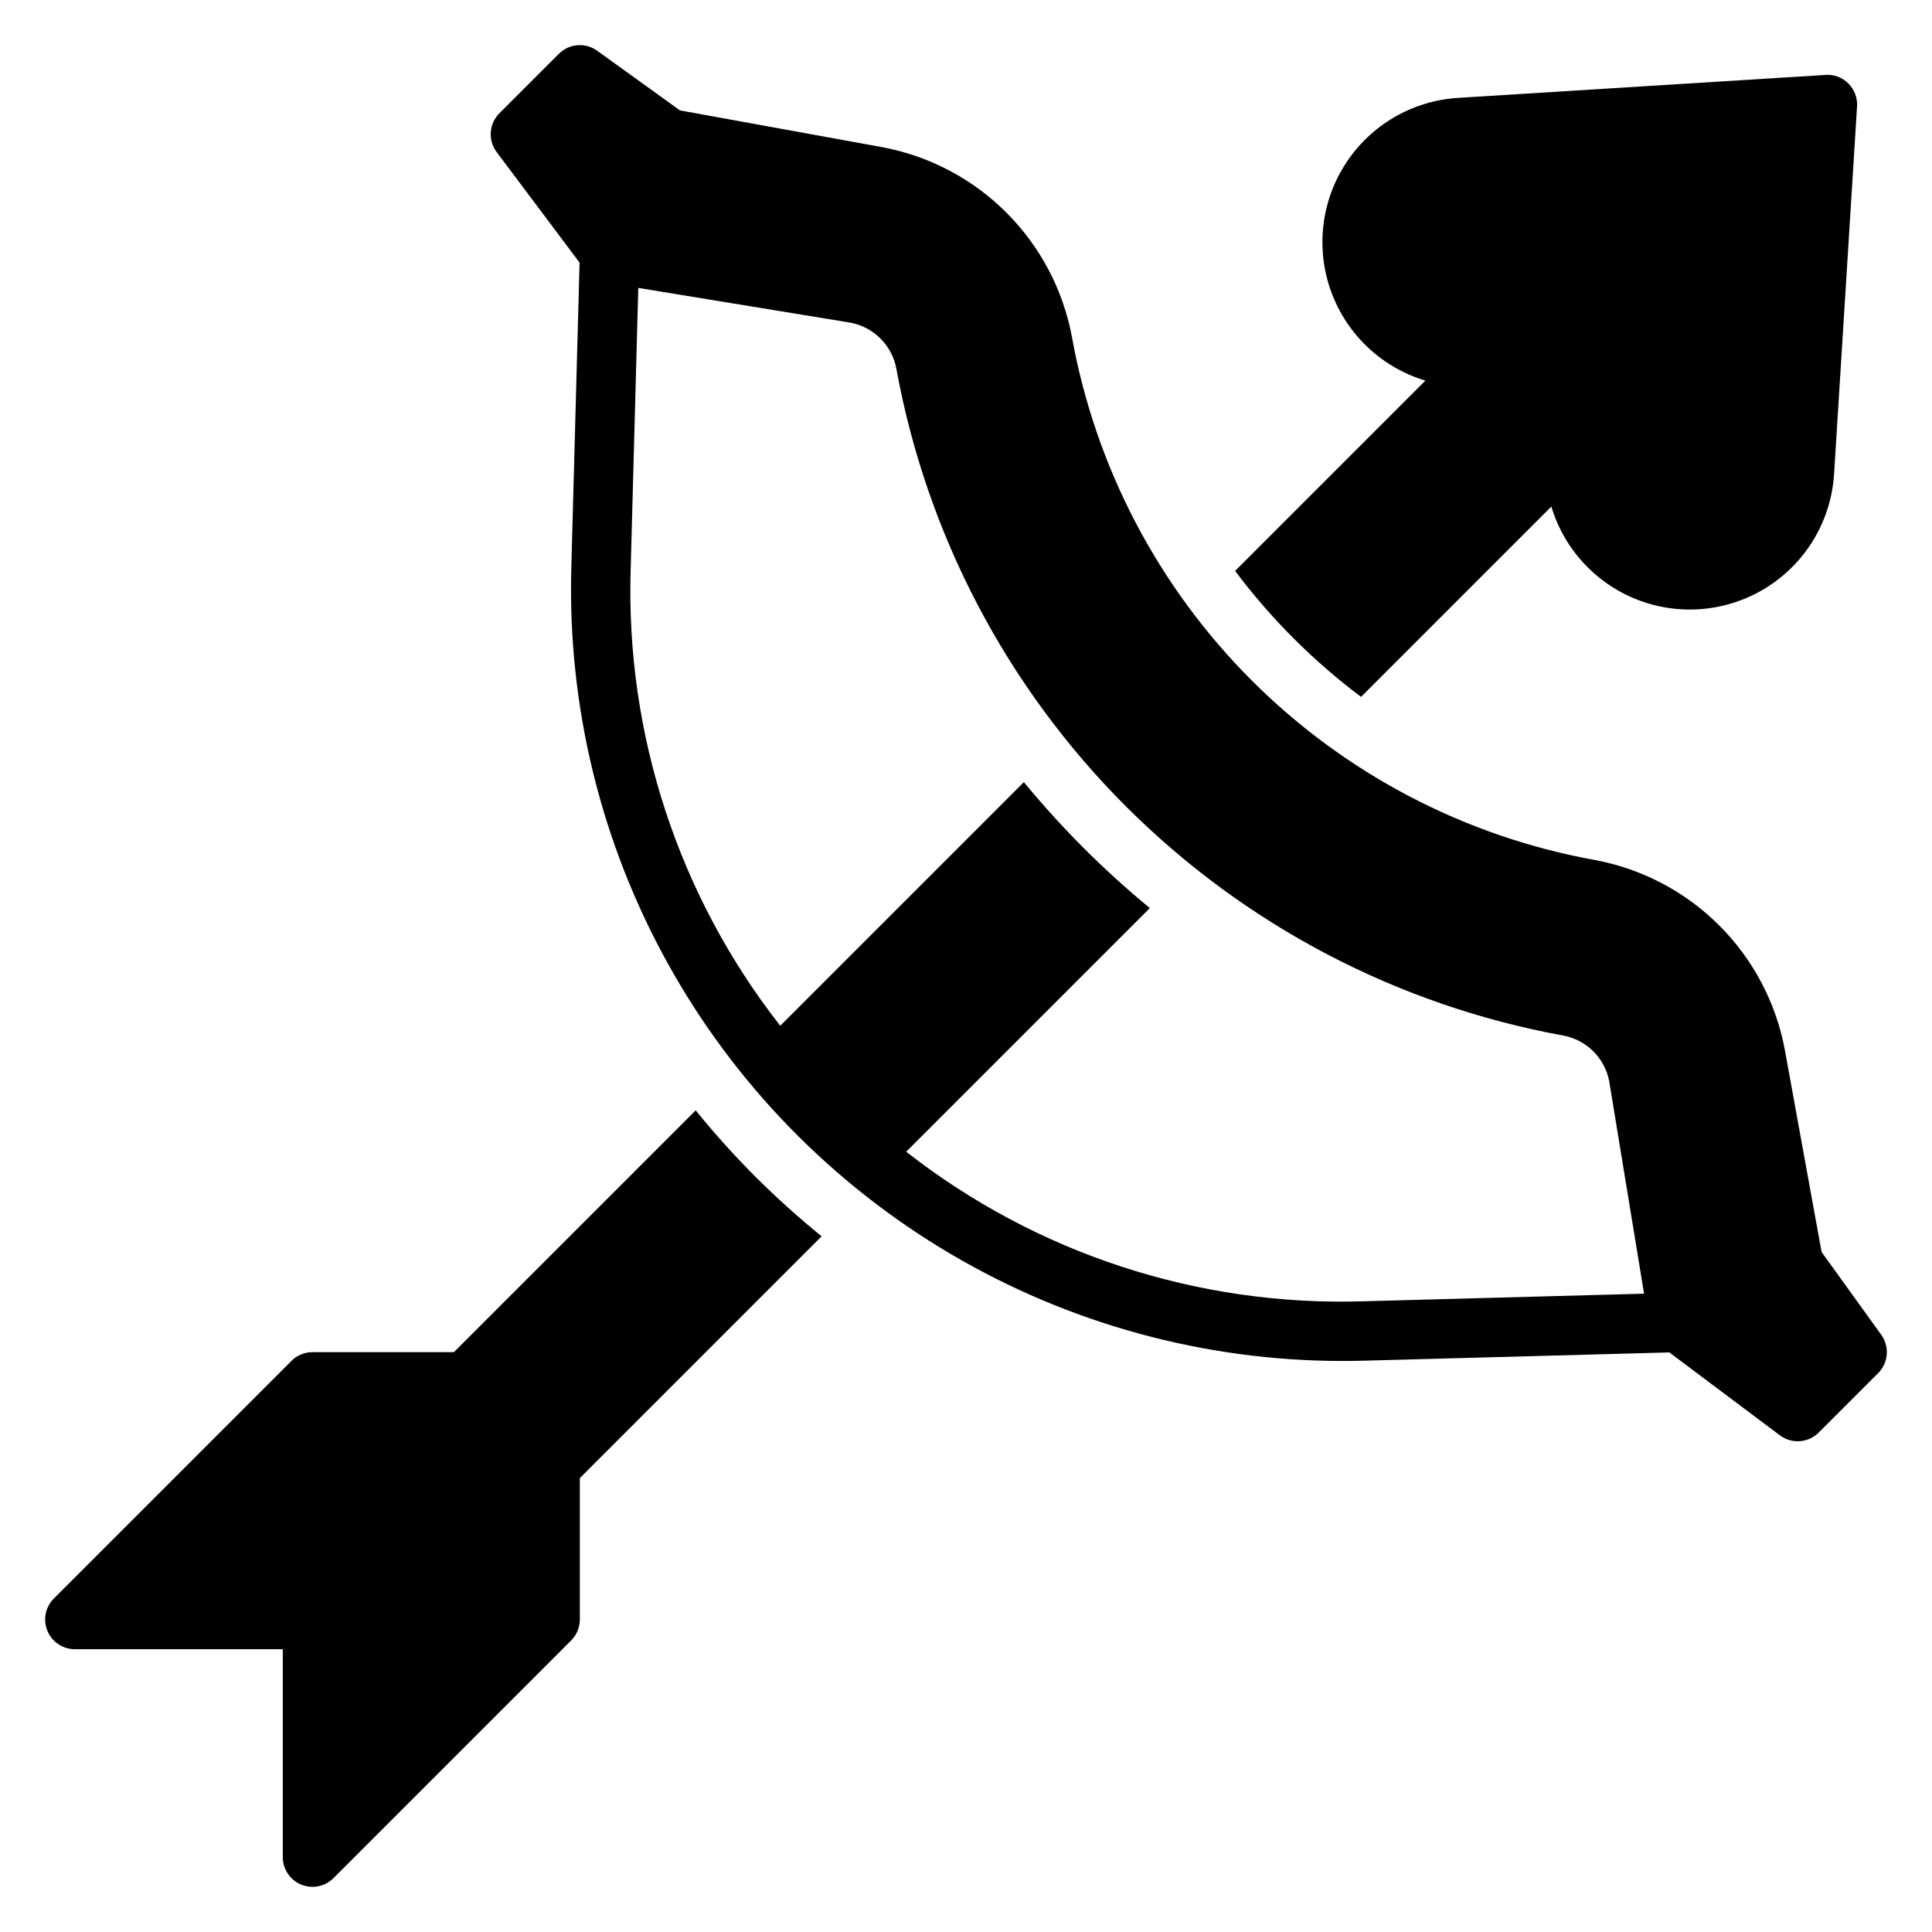<?xml version="1.0" encoding="UTF-8"?>
<!-- Uploaded to: ICON Repo, www.svgrepo.com, Generator: ICON Repo Mixer Tools -->
<svg fill="#000000" width="800px" height="800px" version="1.1" viewBox="144 144 512 512" xmlns="http://www.w3.org/2000/svg">
 <path d="m361.74 471.63-64.078 64.078v37.473c-0.004 2.086-0.832 4.09-2.309 5.566l-62.977 62.977c-2.25 2.25-5.637 2.922-8.578 1.703-2.941-1.219-4.859-4.086-4.859-7.269v-55.105h-55.105c-3.18 0-6.051-1.918-7.269-4.859-1.219-2.941-0.543-6.328 1.707-8.578l62.977-62.977c1.473-1.477 3.477-2.305 5.562-2.305h37.473l64.078-64.078c9.934 12.258 21.117 23.445 33.379 33.375zm142.95-142.95 50.434-50.434c3.477 11.578 12.219 20.836 23.574 24.973 11.359 4.141 24.008 2.672 34.117-3.953 10.113-6.629 16.5-17.641 17.238-29.707l6.086-97.355c0.141-2.258-0.691-4.465-2.293-6.059-1.582-1.621-3.801-2.461-6.059-2.289l-97.355 6.082c-12.066 0.738-23.078 7.125-29.707 17.238-6.629 10.109-8.094 22.754-3.957 34.117 4.141 11.359 13.398 20.098 24.977 23.574l-50.43 50.434c9.492 12.648 20.727 23.887 33.375 33.379zm137.03 179.22-15.746 15.746c-2.769 2.769-7.156 3.082-10.289 0.73l-29.293-21.969-80.863 2.188c-1.91 0.055-3.824 0.078-5.727 0.078h-0.004c-36.539-0.004-72.41-9.801-103.88-28.367-31.469-18.566-57.395-45.223-75.07-77.203-17.676-31.98-26.465-68.109-25.445-104.64l2.188-80.867-21.973-29.293c-2.352-3.133-2.039-7.519 0.73-10.289l15.742-15.742h0.004c2.727-2.738 7.035-3.086 10.164-0.824l21.938 15.809 53.668 9.758c12.441 2.34 23.887 8.379 32.84 17.332 8.957 8.949 15 20.395 17.344 32.836 6.215 34.516 22.836 66.305 47.633 91.109 24.797 24.801 56.586 41.426 91.098 47.645 12.445 2.34 23.895 8.383 32.852 17.332 8.957 8.953 15 20.398 17.348 32.844l9.762 53.684 15.809 21.941v-0.004c2.254 3.133 1.902 7.438-0.824 10.164zm-62.027-21.062-9.246-56.359v0.004c-0.586-2.984-2.051-5.727-4.207-7.875-2.156-2.144-4.902-3.594-7.891-4.164-43.945-7.996-84.41-29.199-116-60.777-31.586-31.582-52.801-72.039-60.809-115.98-0.566-3.012-2.027-5.781-4.188-7.953-2.164-2.168-4.926-3.637-7.934-4.219l-56.266-9.215-2.016 74.594-0.004-0.004c-1.344 43.715 12.684 86.516 39.641 120.95l64.566-64.566c10.023 12.176 21.203 23.355 33.379 33.379l-64.566 64.566c34.438 26.953 77.238 40.98 120.95 39.641z"/>
</svg>